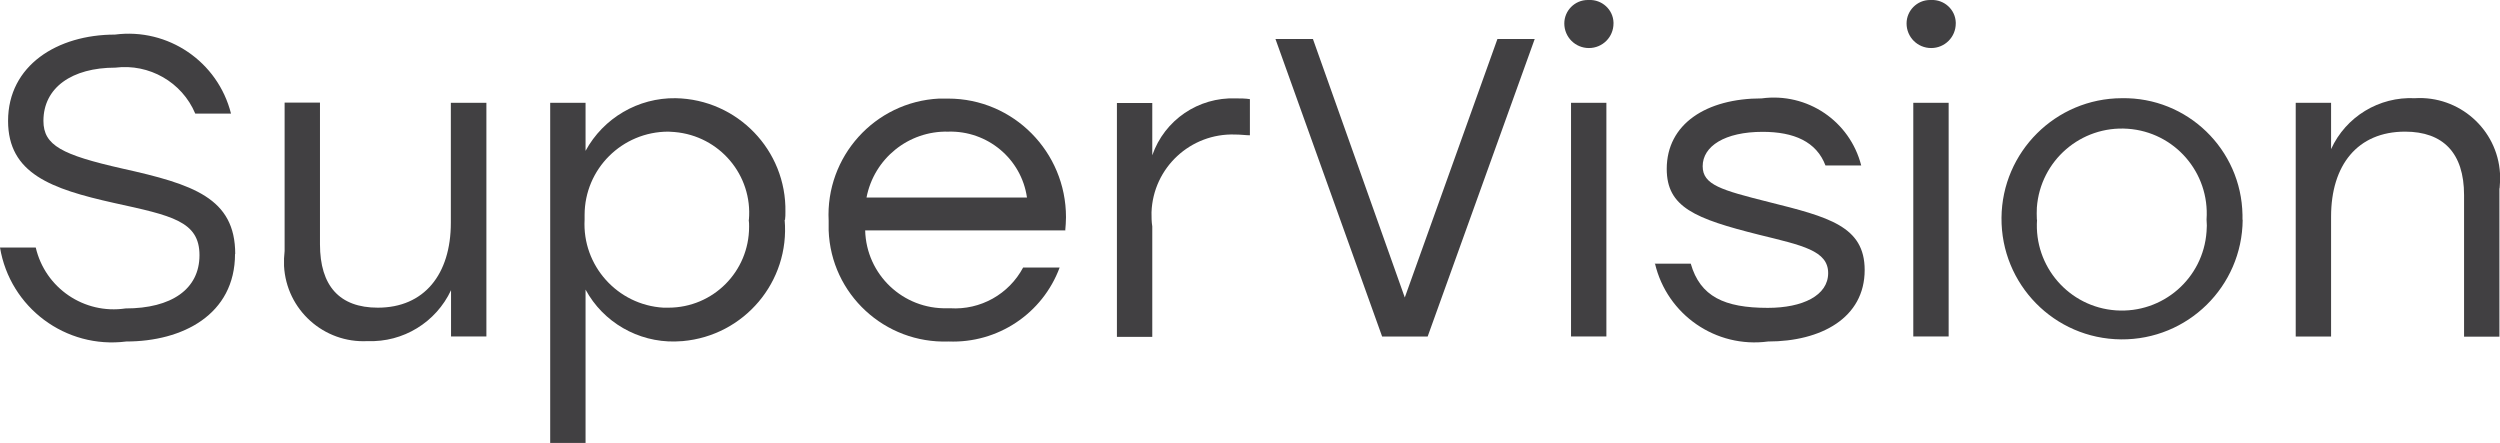 <?xml version="1.0" encoding="UTF-8"?>
<svg id="Layer_1" xmlns="http://www.w3.org/2000/svg" viewBox="0 0 130.09 23.05">
  <defs>
    <style>
      .cls-1 {
        fill: #414042;
      }
    </style>
  </defs>
  <path class="cls-1" d="M12.23,13.21c0,3.17-2.74,4.56-5.66,4.56-3.15.4-6.05-1.76-6.57-4.89h1.86c.49,2.11,2.52,3.49,4.67,3.17,2.39,0,3.85-1,3.85-2.77s-1.44-2.06-4.45-2.72C2.66,9.83.42,9.03.42,6.29.42,3.4,2.99,1.8,5.98,1.8c2.77-.36,5.36,1.41,6.04,4.11h-1.86c-.69-1.64-2.4-2.61-4.16-2.39-2.26,0-3.74,1.04-3.74,2.77,0,1.28.97,1.77,4.1,2.48,3.69.82,5.88,1.53,5.88,4.45"/>
  <path class="cls-1" d="M25.31,5.35v12.16h-1.84v-2.41c-.78,1.67-2.49,2.72-4.34,2.65-2.28.12-4.23-1.63-4.35-3.91-.01-.26,0-.52.03-.78v-7.72h1.84v7.37c0,2.17,1.02,3.3,3.01,3.3,2.41,0,3.8-1.73,3.8-4.42v-6.24h1.84Z"/>
  <path class="cls-1" d="M40.83,11.44c.28,3.21-2.1,6.03-5.31,6.31-.13,0-.26.02-.39.02-1.93.04-3.74-1-4.66-2.7v7.99h-1.84V5.35h1.84v2.5c.93-1.71,2.74-2.77,4.69-2.74,3.21.06,5.77,2.71,5.71,5.92,0,.14,0,.27-.02.41h0ZM38.97,11.44c.2-2.33-1.53-4.37-3.87-4.57-.11,0-.21-.02-.32-.02-2.41,0-4.36,1.94-4.36,4.34v.24c-.13,2.39,1.71,4.44,4.1,4.58h.26c2.33,0,4.2-1.88,4.2-4.21,0-.12,0-.24-.02-.37"/>
  <path class="cls-1" d="M55.44,11.99h-10.42c.06,2.3,1.97,4.11,4.27,4.05h.15c1.58.1,3.06-.73,3.8-2.12h1.9c-.89,2.4-3.22,3.95-5.78,3.85-3.32.12-6.12-2.46-6.24-5.78v-.5c-.17-3.34,2.4-6.19,5.74-6.36.16,0,.32,0,.48,0,3.39,0,6.13,2.77,6.13,6.17,0,.24-.02.47-.04.71M45.1,10.28h8.34c-.29-2.02-2.06-3.49-4.1-3.43-2.06-.05-3.86,1.4-4.25,3.43h0Z"/>
  <path class="cls-1" d="M65.04,5.16v1.88c-.2,0-.47-.04-.77-.04-2.32-.08-4.27,1.73-4.35,4.05,0,.24,0,.49.04.73v5.75h-1.84V5.36h1.84v2.72c.64-1.84,2.4-3.03,4.34-2.96.25,0,.5,0,.75.04h0Z"/>
  <path class="cls-1" d="M79.86,2.03l-5.57,15.48h-2.37l-5.55-15.48h1.95l4.78,13.45,4.82-13.45h1.95,0Z"/>
  <path class="cls-1" d="M83.96,1.22c0,.71-.57,1.28-1.28,1.28s-1.28-.57-1.28-1.28c0-.67.55-1.22,1.22-1.22h.06c.68-.03,1.26.5,1.28,1.17v.04ZM81.75,5.35h1.84v12.16h-1.84V5.35Z"/>
  <path class="cls-1" d="M86.1,13.72h1.88c.49,1.71,1.75,2.3,4.01,2.3,1.81,0,3.14-.64,3.14-1.81s-1.35-1.44-3.58-1.99c-3.36-.84-4.82-1.44-4.82-3.43,0-2.34,2.06-3.67,4.94-3.67,2.37-.32,4.59,1.18,5.18,3.49h-1.86c-.47-1.24-1.64-1.75-3.27-1.75-1.97,0-3.12.75-3.12,1.79,0,.97.97,1.24,3.43,1.86,3.12.78,5,1.26,5,3.54,0,2.5-2.28,3.72-5.03,3.72-2.71.36-5.25-1.39-5.88-4.05v-.02Z"/>
  <path class="cls-1" d="M101.77,1.22c0,.71-.57,1.28-1.28,1.28s-1.28-.57-1.28-1.28c0-.67.55-1.22,1.22-1.22h.06c.68-.03,1.26.5,1.28,1.17v.04ZM99.56,5.35h1.84v12.16h-1.84V5.35Z"/>
  <path class="cls-1" d="M116.7,11.44c-.03,3.47-2.86,6.25-6.33,6.22-3.47-.03-6.25-2.86-6.22-6.33.03-3.43,2.82-6.21,6.26-6.22,3.41-.06,6.22,2.66,6.28,6.07v.25M106,11.43c-.17,2.44,1.67,4.55,4.1,4.72,2.44.17,4.55-1.66,4.72-4.1.02-.21.02-.42,0-.63.17-2.44-1.66-4.55-4.1-4.72-2.44-.17-4.55,1.66-4.73,4.1-.01.21-.01.42,0,.63Z"/>
  <path class="cls-1" d="M130.06,9.8v7.72h-1.84v-7.37c0-2.19-1.09-3.3-3.07-3.3-2.48,0-3.85,1.75-3.85,4.42v6.24h-1.84V5.35h1.84v2.41c.77-1.69,2.5-2.74,4.36-2.65,2.3-.14,4.29,1.61,4.43,3.91.02.26,0,.52-.02.78"/>
</svg>